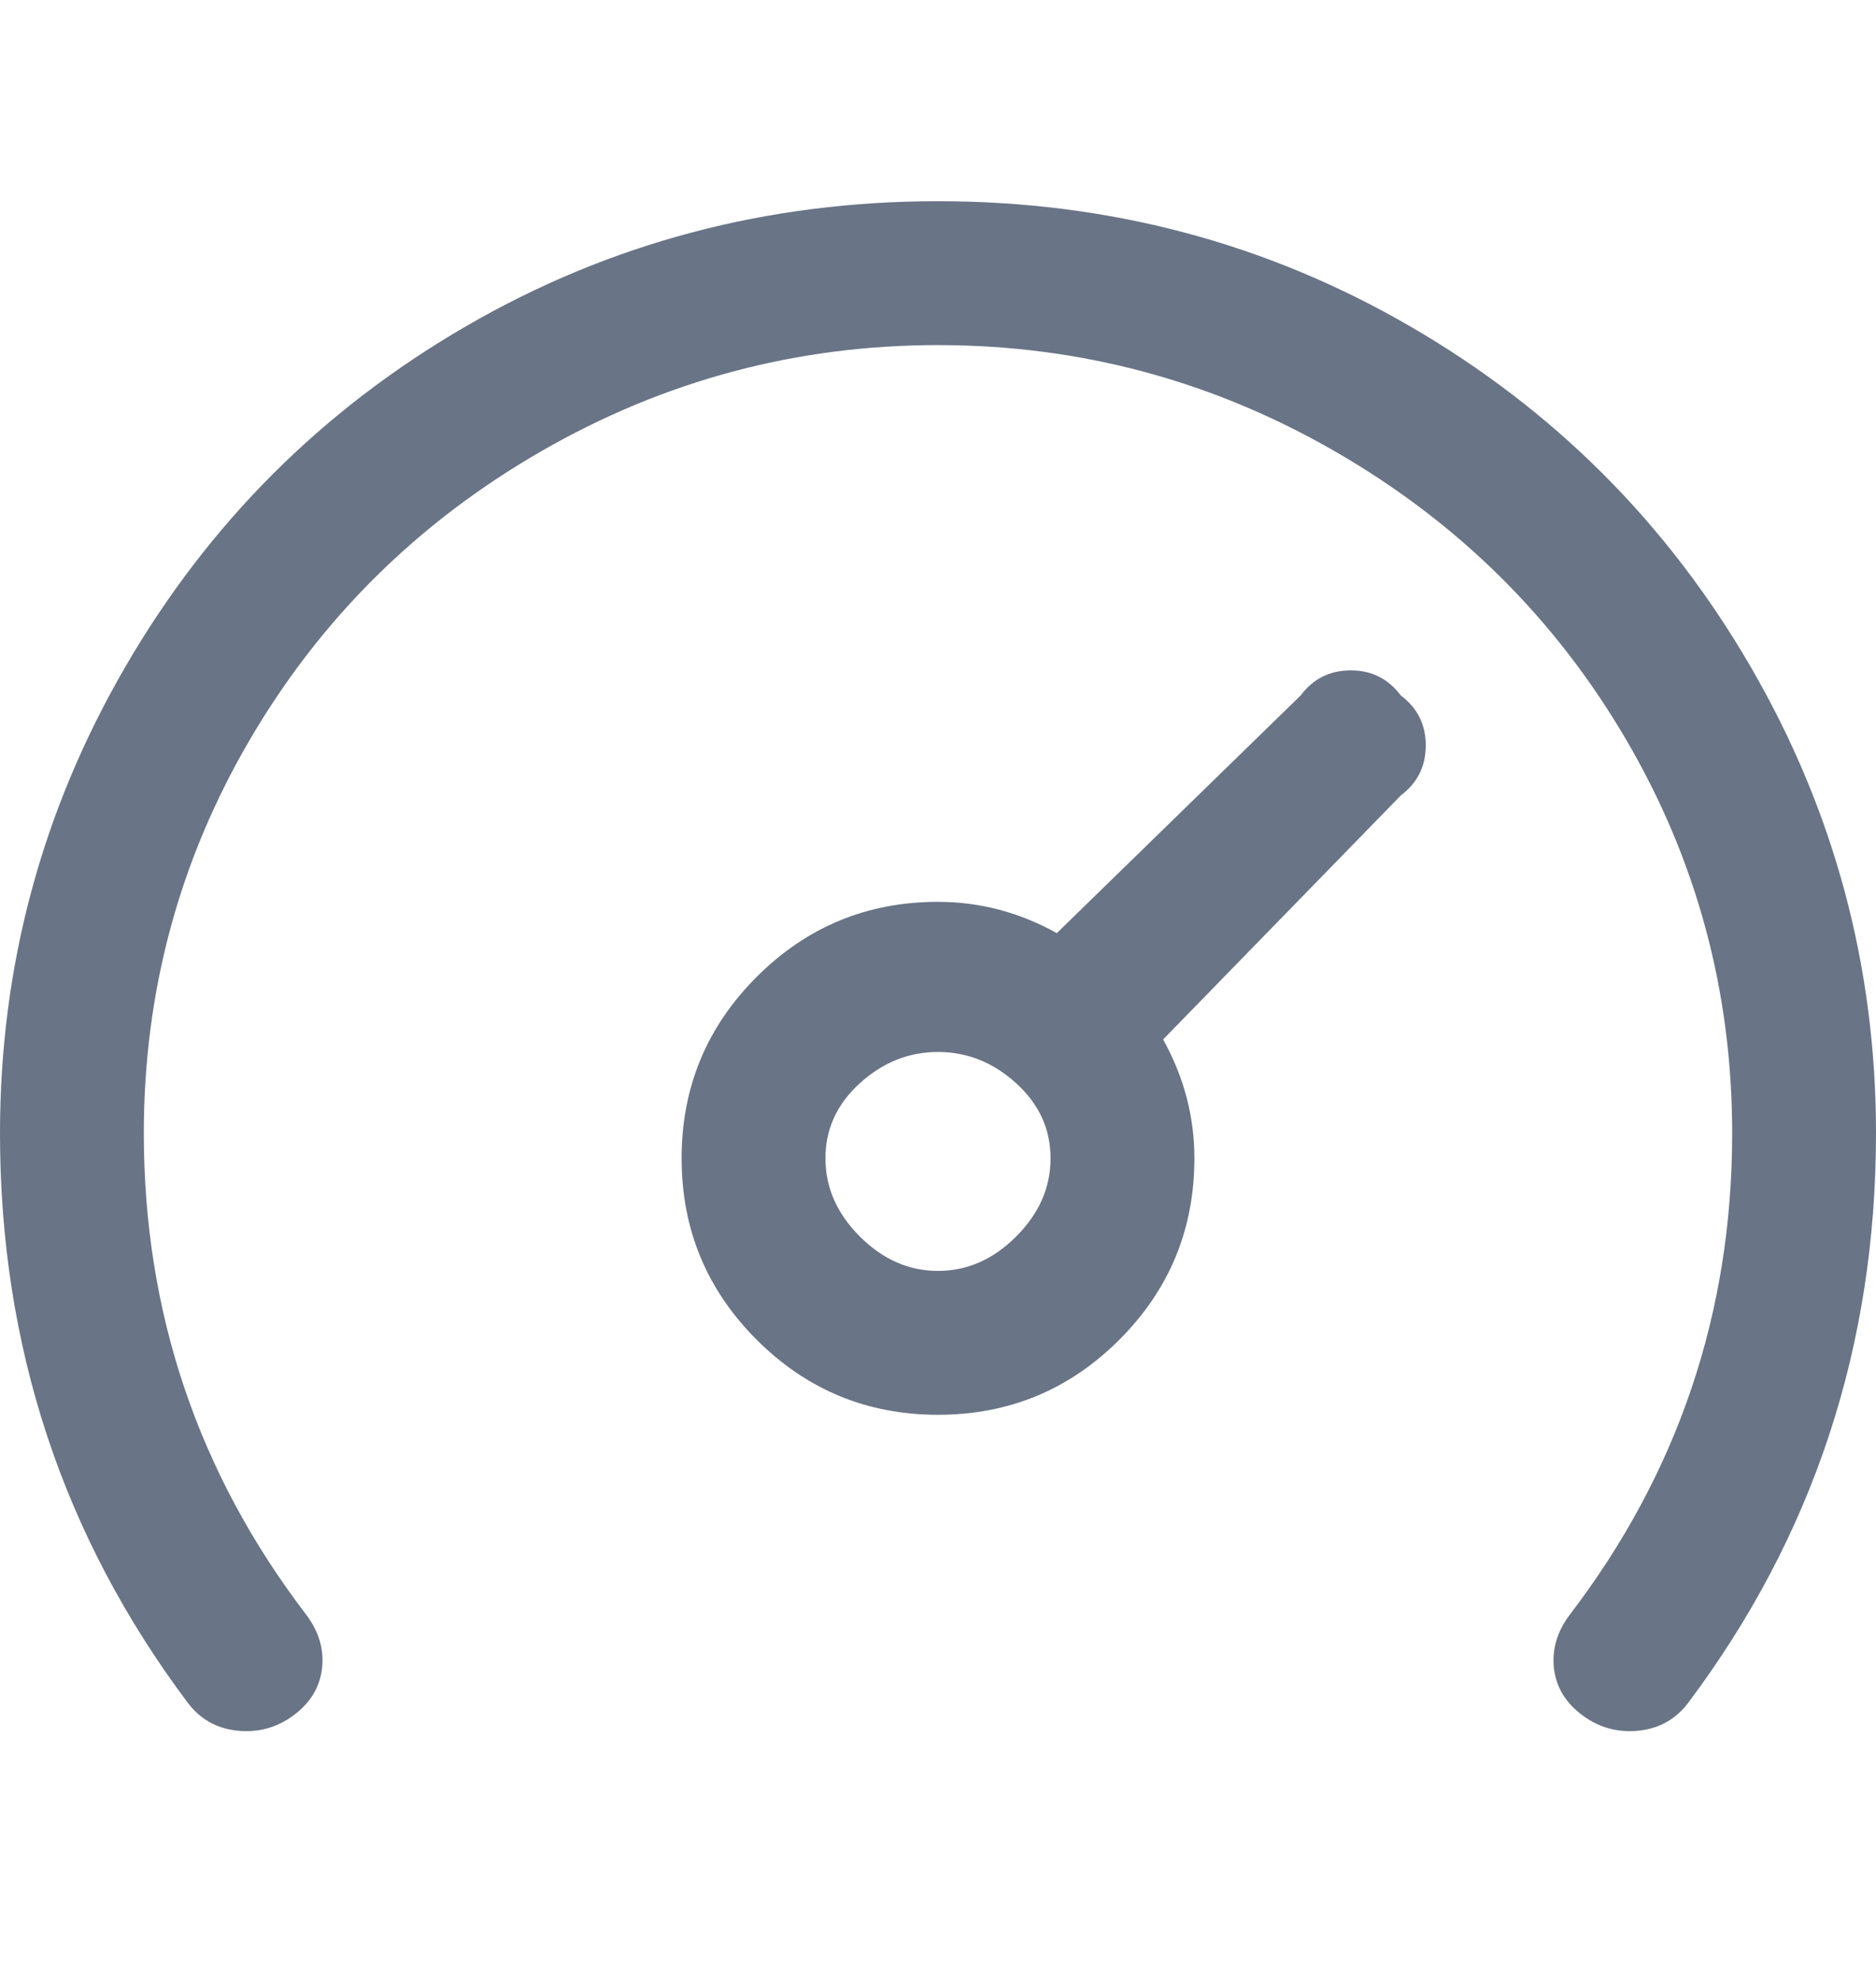 <svg width="18" height="19" viewBox="0 0 18 19" fill="none" xmlns="http://www.w3.org/2000/svg">
<g clip-path="url(#clip0_2318_7600)">
<path d="M18 10.87C18 12.91 17.4 14.73 16.2 16.33C16.08 16.49 15.92 16.58 15.72 16.6C15.52 16.62 15.34 16.57 15.18 16.45C15.02 16.33 14.93 16.18 14.91 16C14.89 15.82 14.94 15.65 15.06 15.49C16.1 14.13 16.62 12.59 16.62 10.87C16.62 9.51 16.28 8.25 15.6 7.09C14.92 5.93 13.99 5.01 12.81 4.33C11.63 3.65 10.36 3.31 9 3.31C7.64 3.31 6.37 3.65 5.19 4.33C4.01 5.01 3.08 5.93 2.4 7.09C1.72 8.25 1.38 9.51 1.38 10.87C1.38 12.59 1.9 14.13 2.94 15.49C3.06 15.65 3.11 15.82 3.09 16C3.07 16.18 2.98 16.33 2.82 16.45C2.66 16.57 2.48 16.62 2.28 16.6C2.08 16.58 1.92 16.49 1.8 16.33C0.6 14.73 0 12.91 0 10.87C0 9.27 0.4 7.78 1.2 6.4C2 5.02 3.09 3.93 4.47 3.13C5.85 2.33 7.36 1.93 9 1.93C10.64 1.93 12.15 2.33 13.53 3.13C14.91 3.93 16 5.02 16.8 6.4C17.6 7.78 18 9.27 18 10.87ZM13.44 6.67C13.6 6.79 13.68 6.95 13.68 7.15C13.68 7.35 13.6 7.51 13.44 7.63L11.16 9.97C11.36 10.33 11.46 10.71 11.46 11.11C11.46 11.79 11.22 12.37 10.74 12.85C10.26 13.33 9.68 13.57 9 13.57C8.32 13.57 7.74 13.33 7.26 12.85C6.78 12.37 6.54 11.79 6.54 11.11C6.54 10.43 6.78 9.85 7.26 9.37C7.74 8.89 8.32 8.65 9 8.65C9.4 8.65 9.78 8.75 10.14 8.95L12.48 6.67C12.6 6.51 12.76 6.43 12.96 6.43C13.16 6.43 13.32 6.51 13.44 6.67ZM10.08 11.11C10.08 10.83 9.97 10.59 9.75 10.39C9.53 10.19 9.28 10.09 9 10.09C8.72 10.09 8.47 10.19 8.25 10.39C8.03 10.59 7.92 10.83 7.92 11.11C7.92 11.39 8.03 11.64 8.25 11.86C8.47 12.08 8.72 12.19 9 12.19C9.28 12.19 9.53 12.08 9.75 11.86C9.97 11.64 10.08 11.39 10.08 11.11Z" fill="#697486"/>
</g>
<defs>
<clipPath id="clip0_2318_7600">
<rect width="18" height="18" fill="white" transform="matrix(1 0 0 -1 0 18.25)"/>
</clipPath>
</defs>
</svg>
